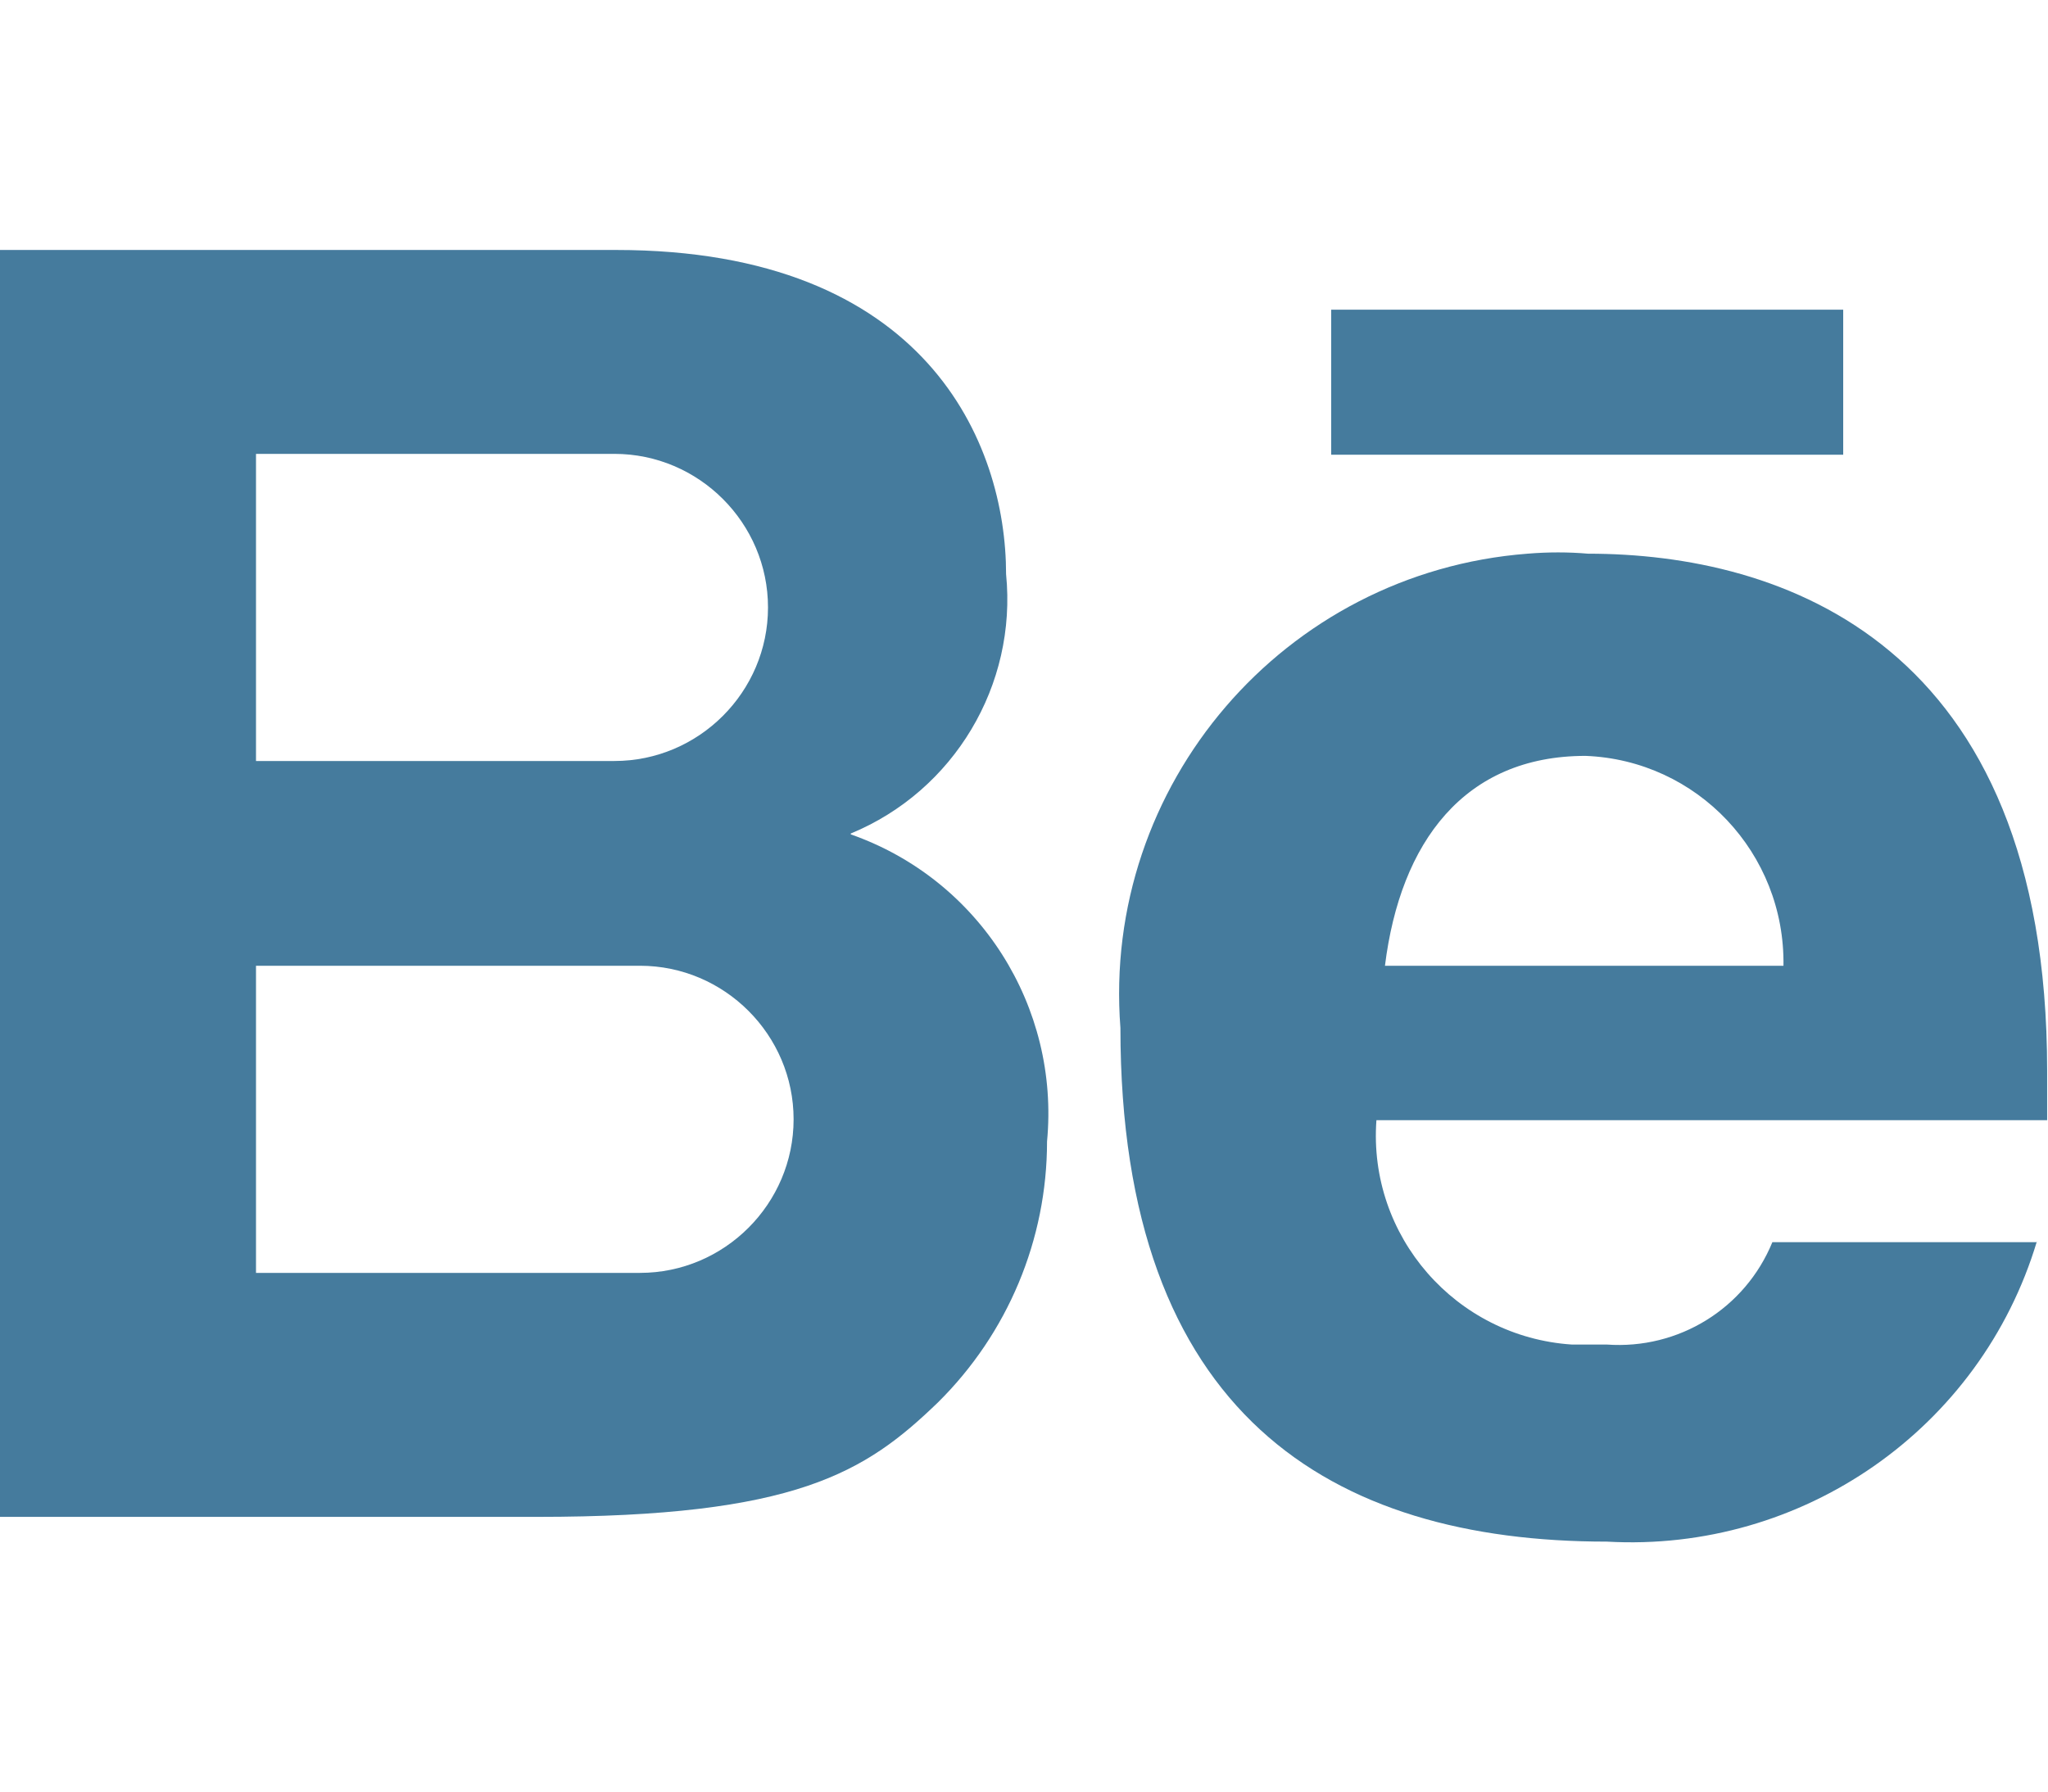 <?xml version="1.0" encoding="UTF-8"?>
<svg id="Capa_1" xmlns="http://www.w3.org/2000/svg" viewBox="0 0 24 21">
  <defs>
    <style>
      .cls-1 {
        fill: #457b9d;
      }
    </style>
  </defs>
  <path class="cls-1" d="M23.87,14.55c-.66,2.2-2.75,3.65-5.04,3.52-3.23,0-5.7-1.49-5.7-6.02-.22-2.85,1.92-5.34,4.77-5.56.24-.02.48-.02.71,0,2.26,0,5.38,1.03,5.38,6.06v.58h-7.86c-.1,1.36.93,2.54,2.29,2.63.13,0,.27,0,.41,0,.84.06,1.62-.42,1.94-1.2h3.1ZM20.9,11.32c.02-1.32-1.01-2.41-2.32-2.46-1.42,0-2.17,1.01-2.35,2.46h4.67Z"/>
  <rect class="cls-1" x="15.6" y="3.63" width="6" height="1.7"/>
  <path class="cls-1" d="M9.97,9.77c1.21-.5,1.95-1.74,1.82-3.04,0-1.53-.93-3.8-4.57-3.8H0v14.85h6.29c3.04,0,3.85-.52,4.7-1.34.82-.81,1.28-1.91,1.28-3.06.15-1.58-.79-3.07-2.3-3.6ZM3,5.32h4.2c.99,0,1.8.81,1.8,1.8s-.81,1.8-1.8,1.8H3v-3.6ZM7.5,14.92H3v-3.6h4.5c.99,0,1.8.81,1.8,1.8s-.81,1.8-1.8,1.8Z"/>
</svg>